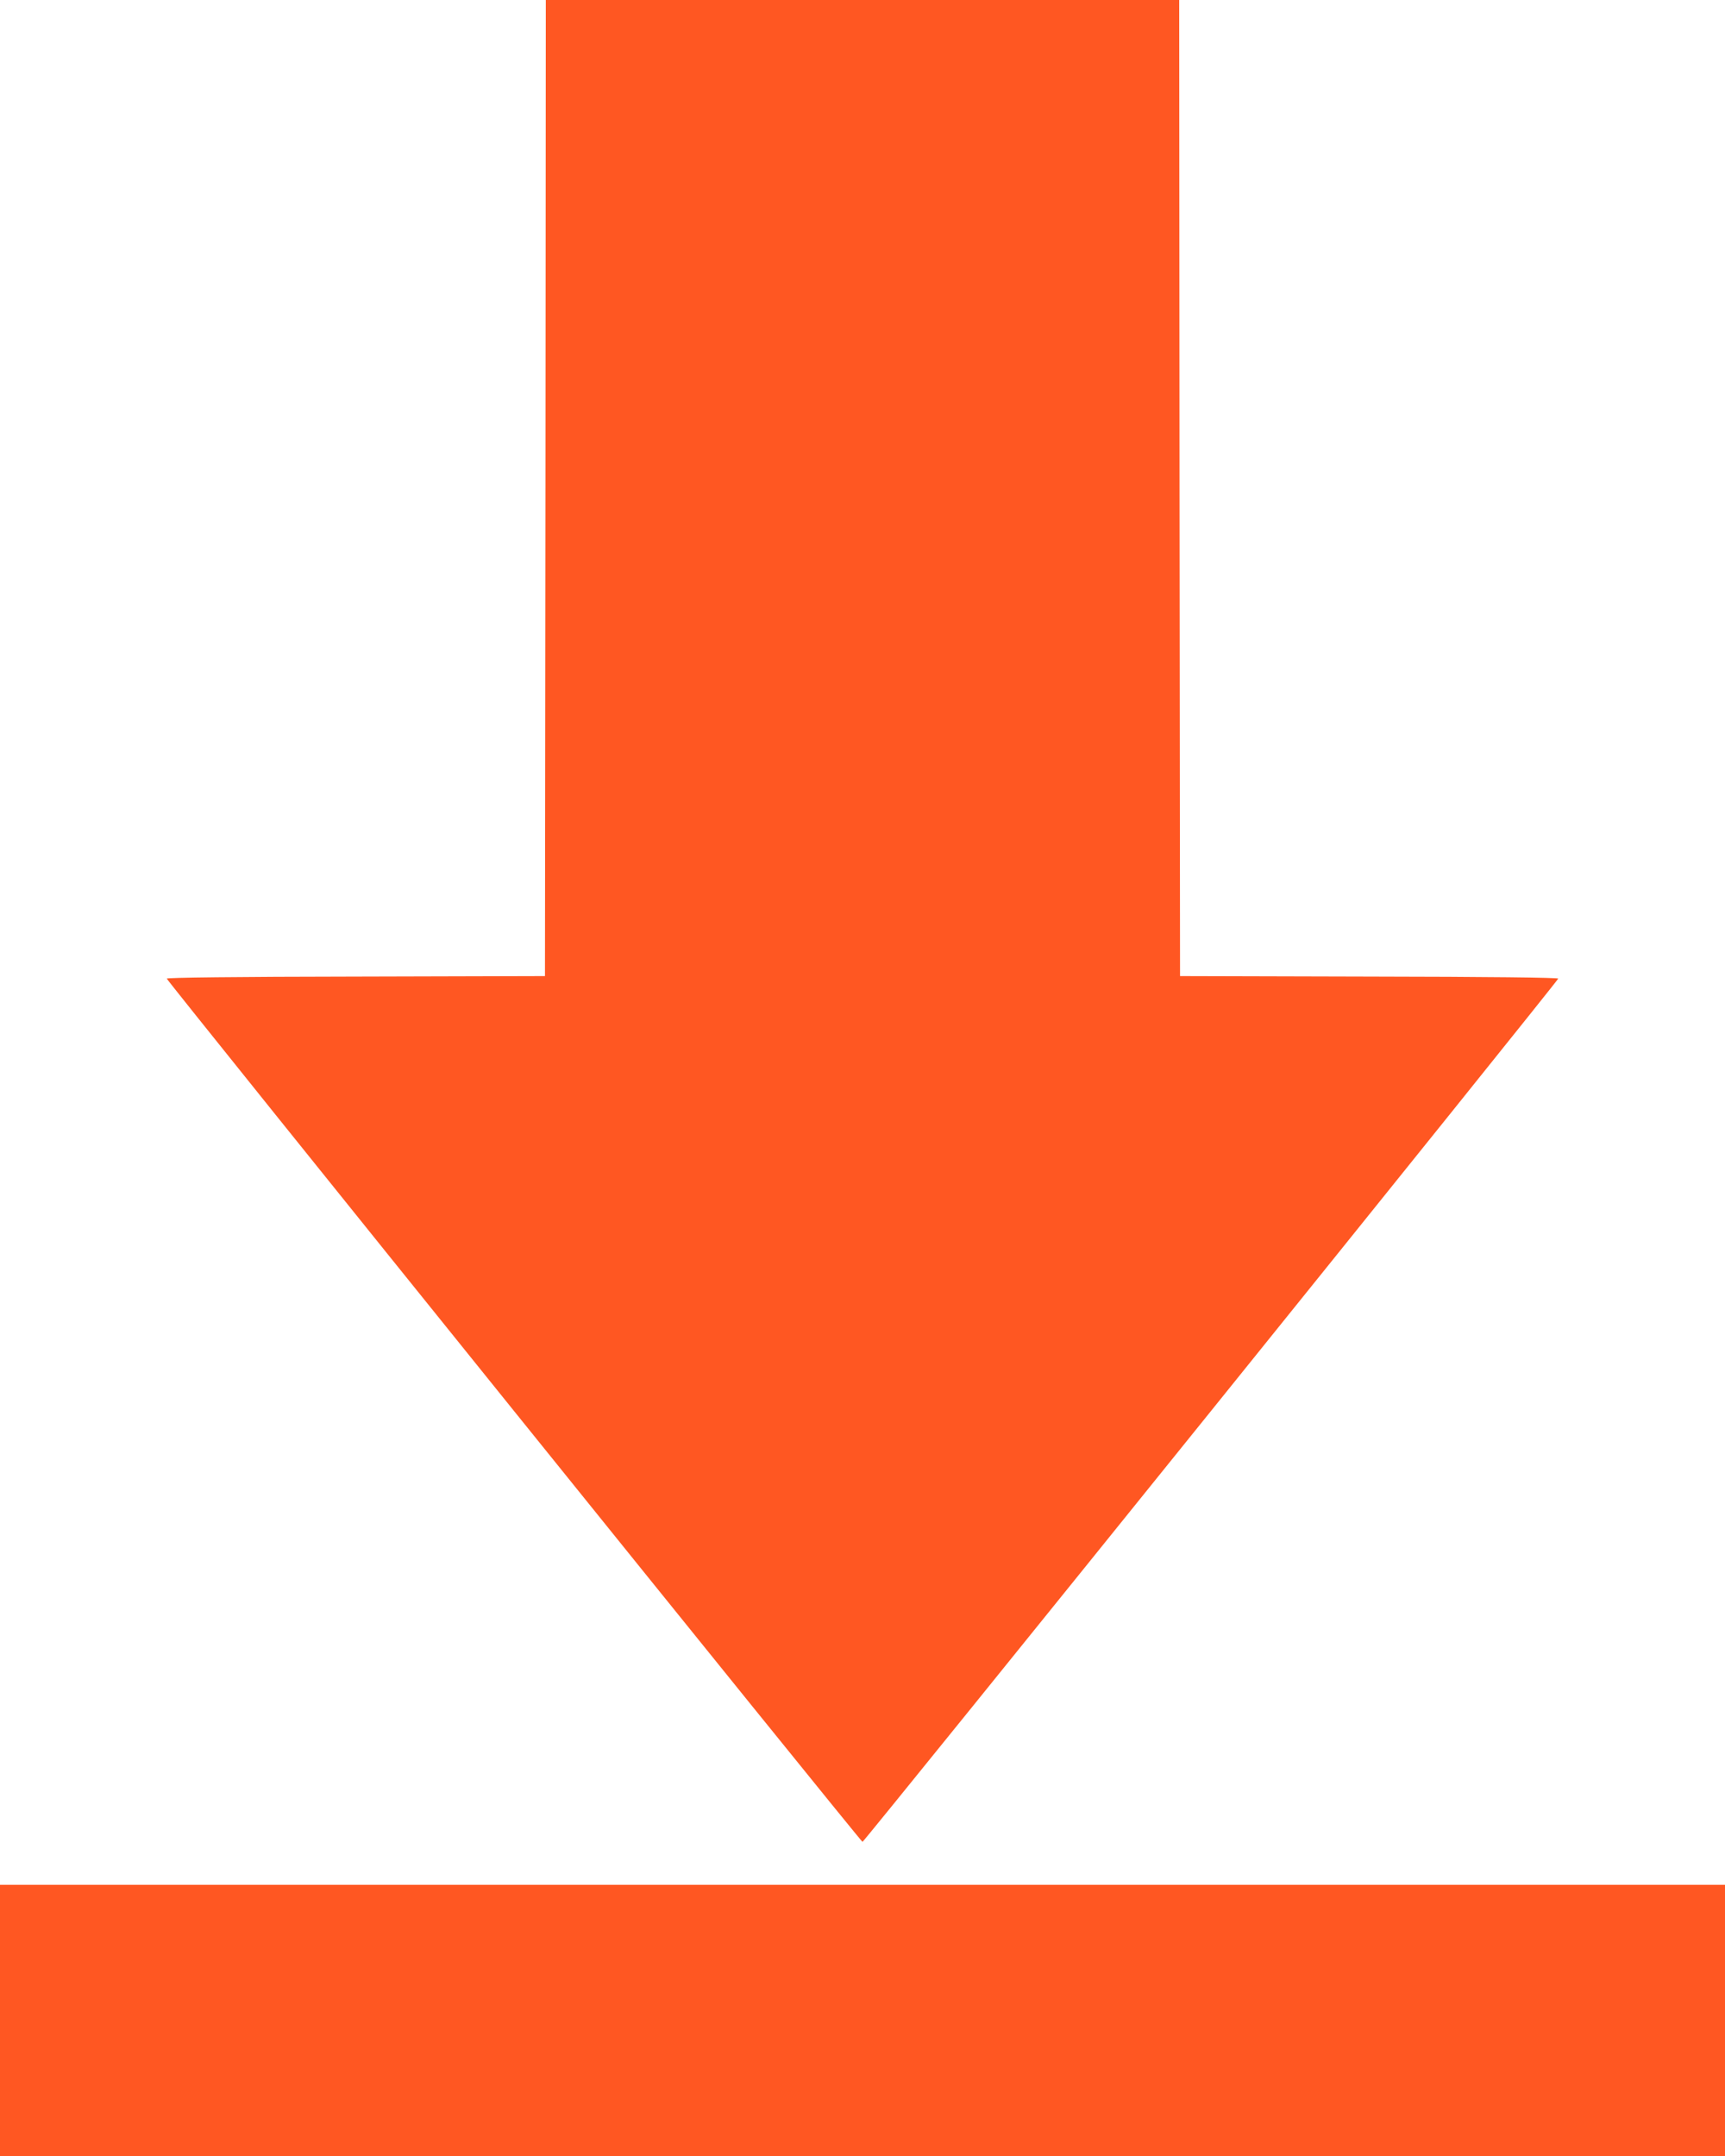 <?xml version="1.0" standalone="no"?>
<!DOCTYPE svg PUBLIC "-//W3C//DTD SVG 20010904//EN"
 "http://www.w3.org/TR/2001/REC-SVG-20010904/DTD/svg10.dtd">
<svg version="1.0" xmlns="http://www.w3.org/2000/svg"
 width="1024pt" height="1280pt" viewBox="0 0 1024 1280"
 preserveAspectRatio="xMidYMid meet">
<g transform="translate(0,1280) scale(0.1,-0.1)"
fill="#ff5722" stroke="none">
<path d="M3238 9903 l-3 -2898 -1122 -3 c-713 -1 -1123 -6 -1123 -12 0 -12
4120 -5125 4130 -5125 10 0 4130 5113 4130 5125 0 6 -413 11 -1122 12 l-1123
3 -3 2898 -2 2897 -1880 0 -1880 0 -2 -2897z"/>
<path d="M0 805 l0 -805 5120 0 5120 0 0 805 0 805 -5120 0 -5120 0 0 -805z"/>
</g>
</svg>
